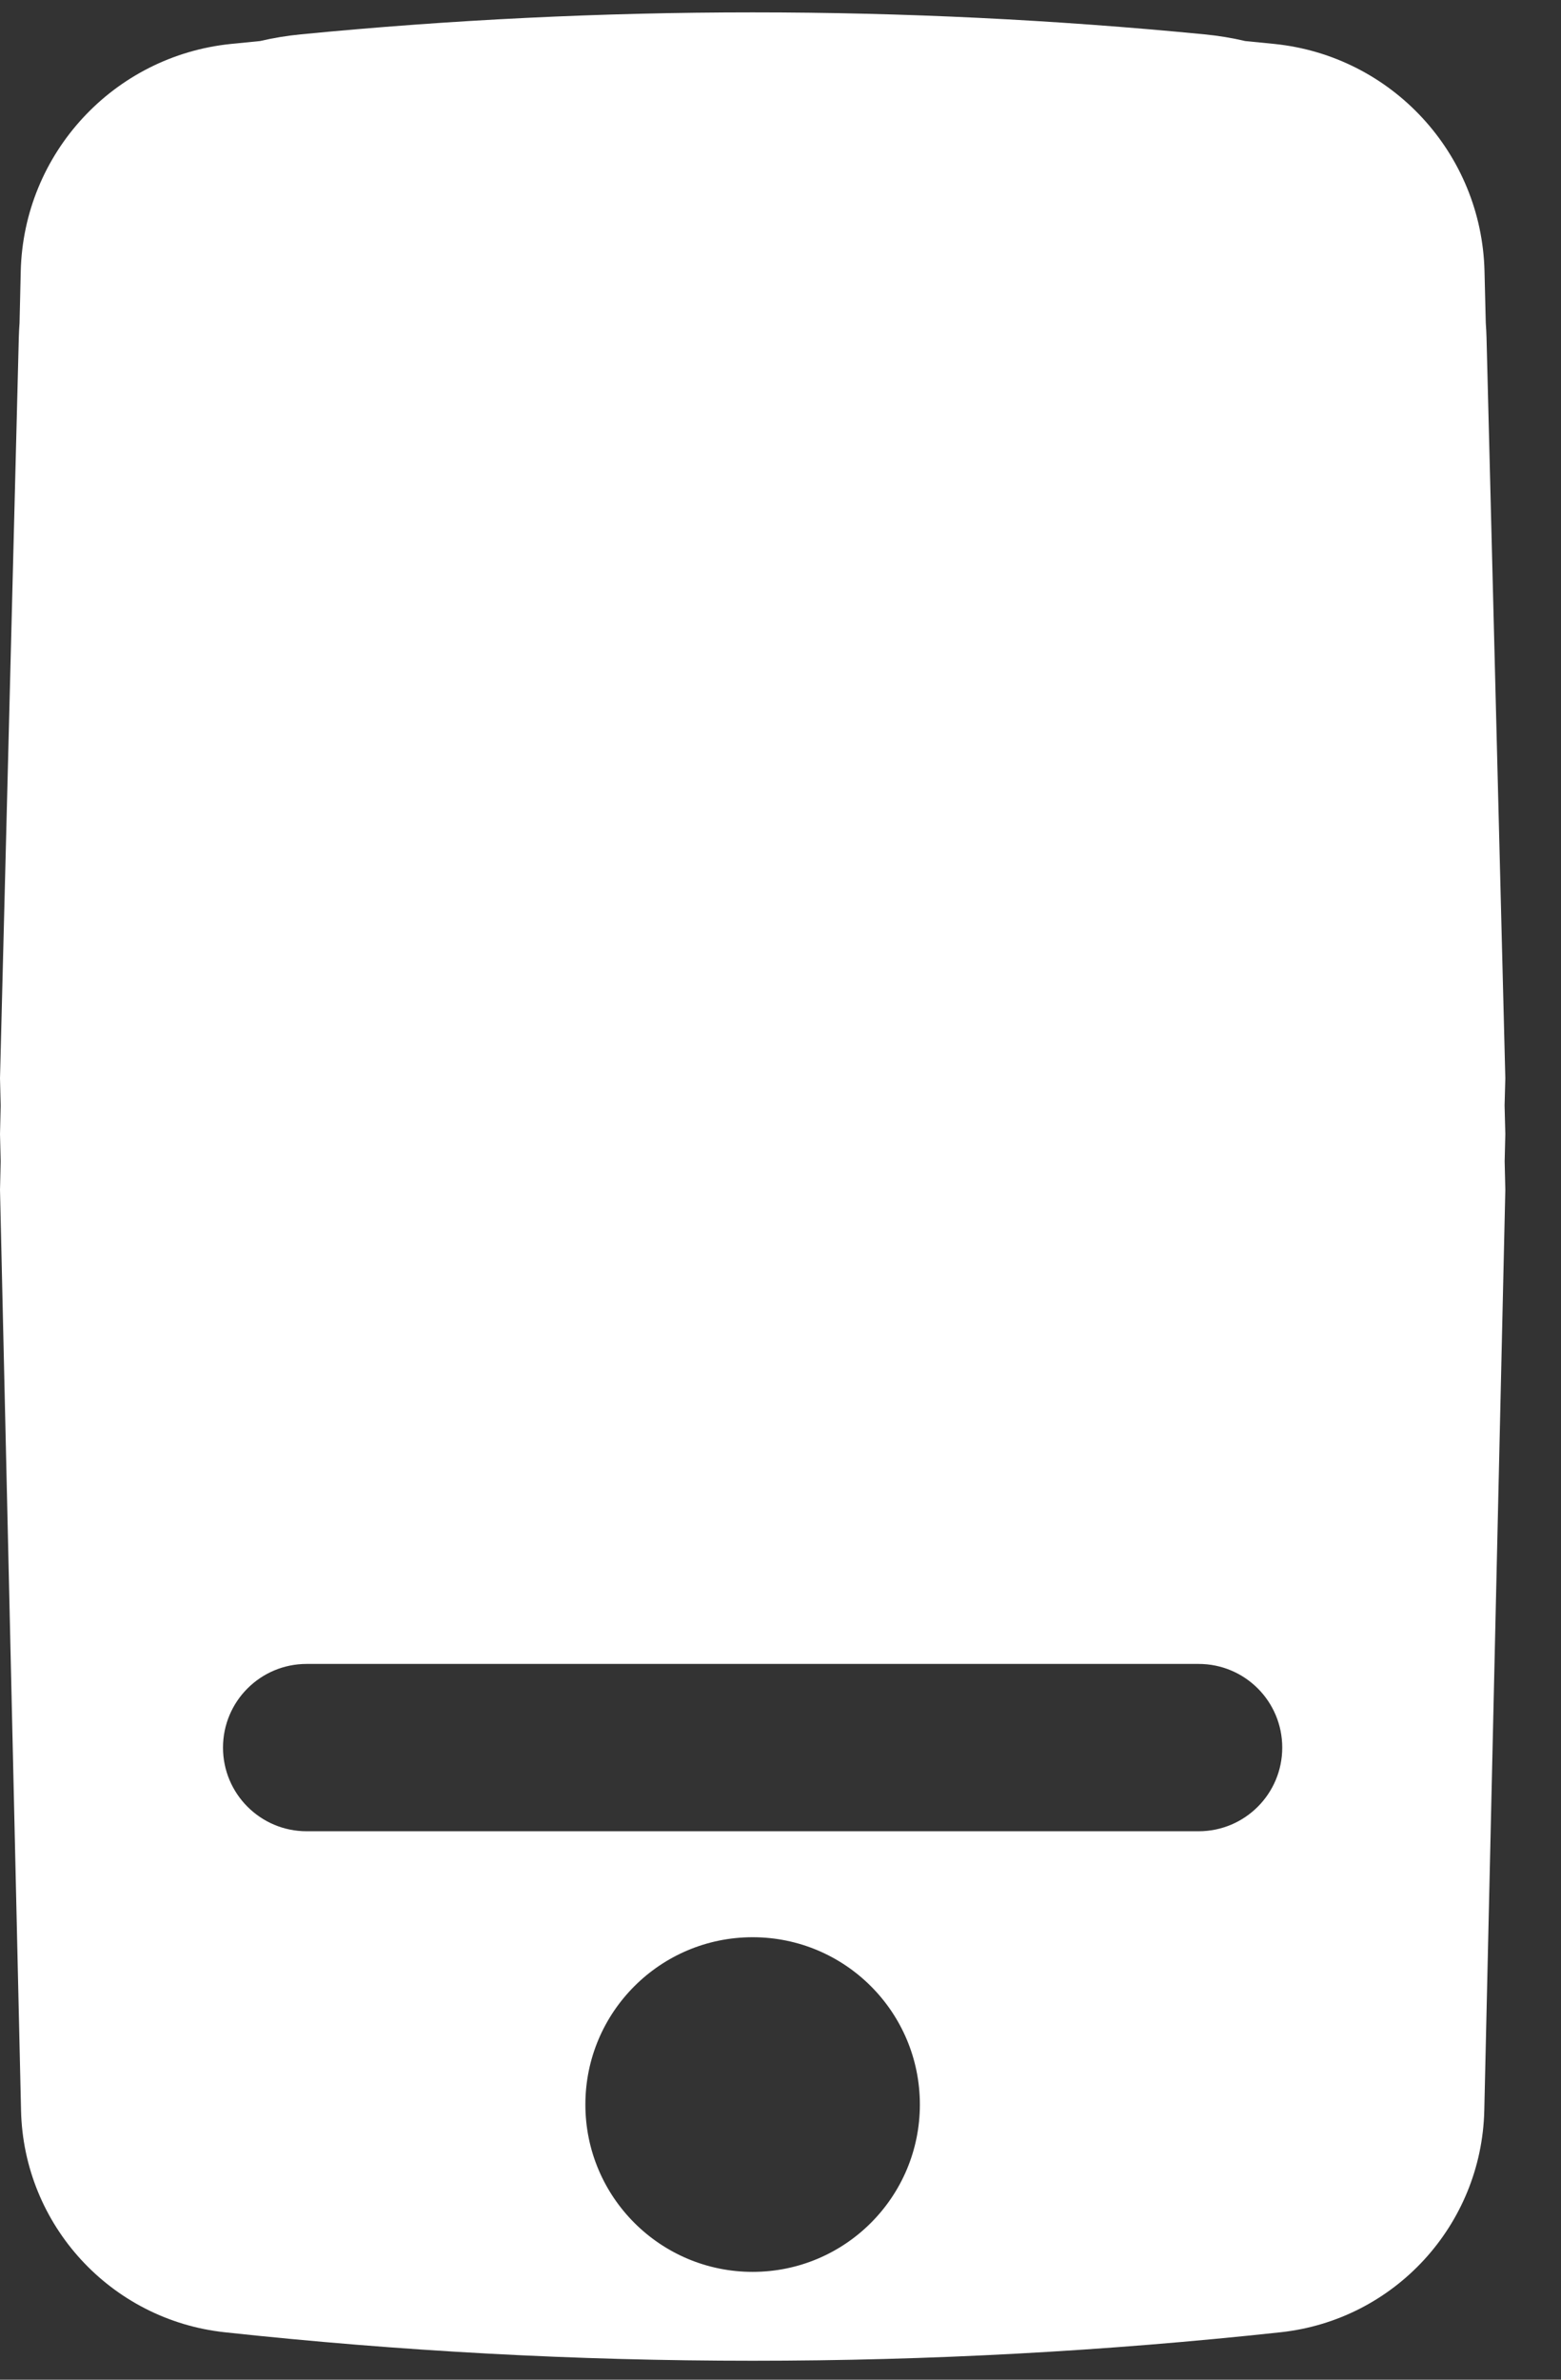 <?xml version="1.0" encoding="UTF-8"?> <svg xmlns="http://www.w3.org/2000/svg" width="21" height="32" viewBox="0 0 21 32" fill="none"><rect x="0" y="0" width="21" height="32" fill="#333333" stroke="none"/> <path fill-rule="evenodd" clip-rule="evenodd" d="M20.251 14.5L20.241 14.865L20.251 15.25L20.242 15.617L20.251 16L19.968 28.38C19.932 29.92 18.761 31.196 17.229 31.362C12.507 31.873 7.744 31.873 3.022 31.362C1.49 31.196 0.318 29.92 0.283 28.38L4.79472e-05 16L0.009 15.615L7.51606e-05 15.25L0.009 14.866L0 14.5L0.253 4.538C0.255 4.472 0.258 4.406 0.263 4.341L0.279 3.648C0.317 2.063 1.528 0.753 3.105 0.591C3.236 0.578 3.368 0.565 3.499 0.552C3.677 0.51 3.86 0.48 4.046 0.462C8.089 0.068 12.161 0.068 16.204 0.462C16.391 0.48 16.573 0.51 16.752 0.552C16.883 0.565 17.014 0.578 17.146 0.591C18.723 0.753 19.933 2.063 19.971 3.648L19.988 4.343C19.993 4.407 19.996 4.472 19.998 4.538L20.251 14.5ZM16.125 24.625C16.747 24.625 17.25 24.121 17.25 23.5C17.25 22.878 16.747 22.375 16.125 22.375H4.125C3.504 22.375 3 22.878 3 23.5C3 24.121 3.504 24.625 4.125 24.625H16.125ZM10.125 30.55C11.368 30.55 12.375 29.543 12.375 28.3C12.375 27.057 11.368 26.05 10.125 26.05C8.883 26.05 7.875 27.057 7.875 28.3C7.875 29.543 8.883 30.55 10.125 30.55Z" fill="white"></path> </svg> 